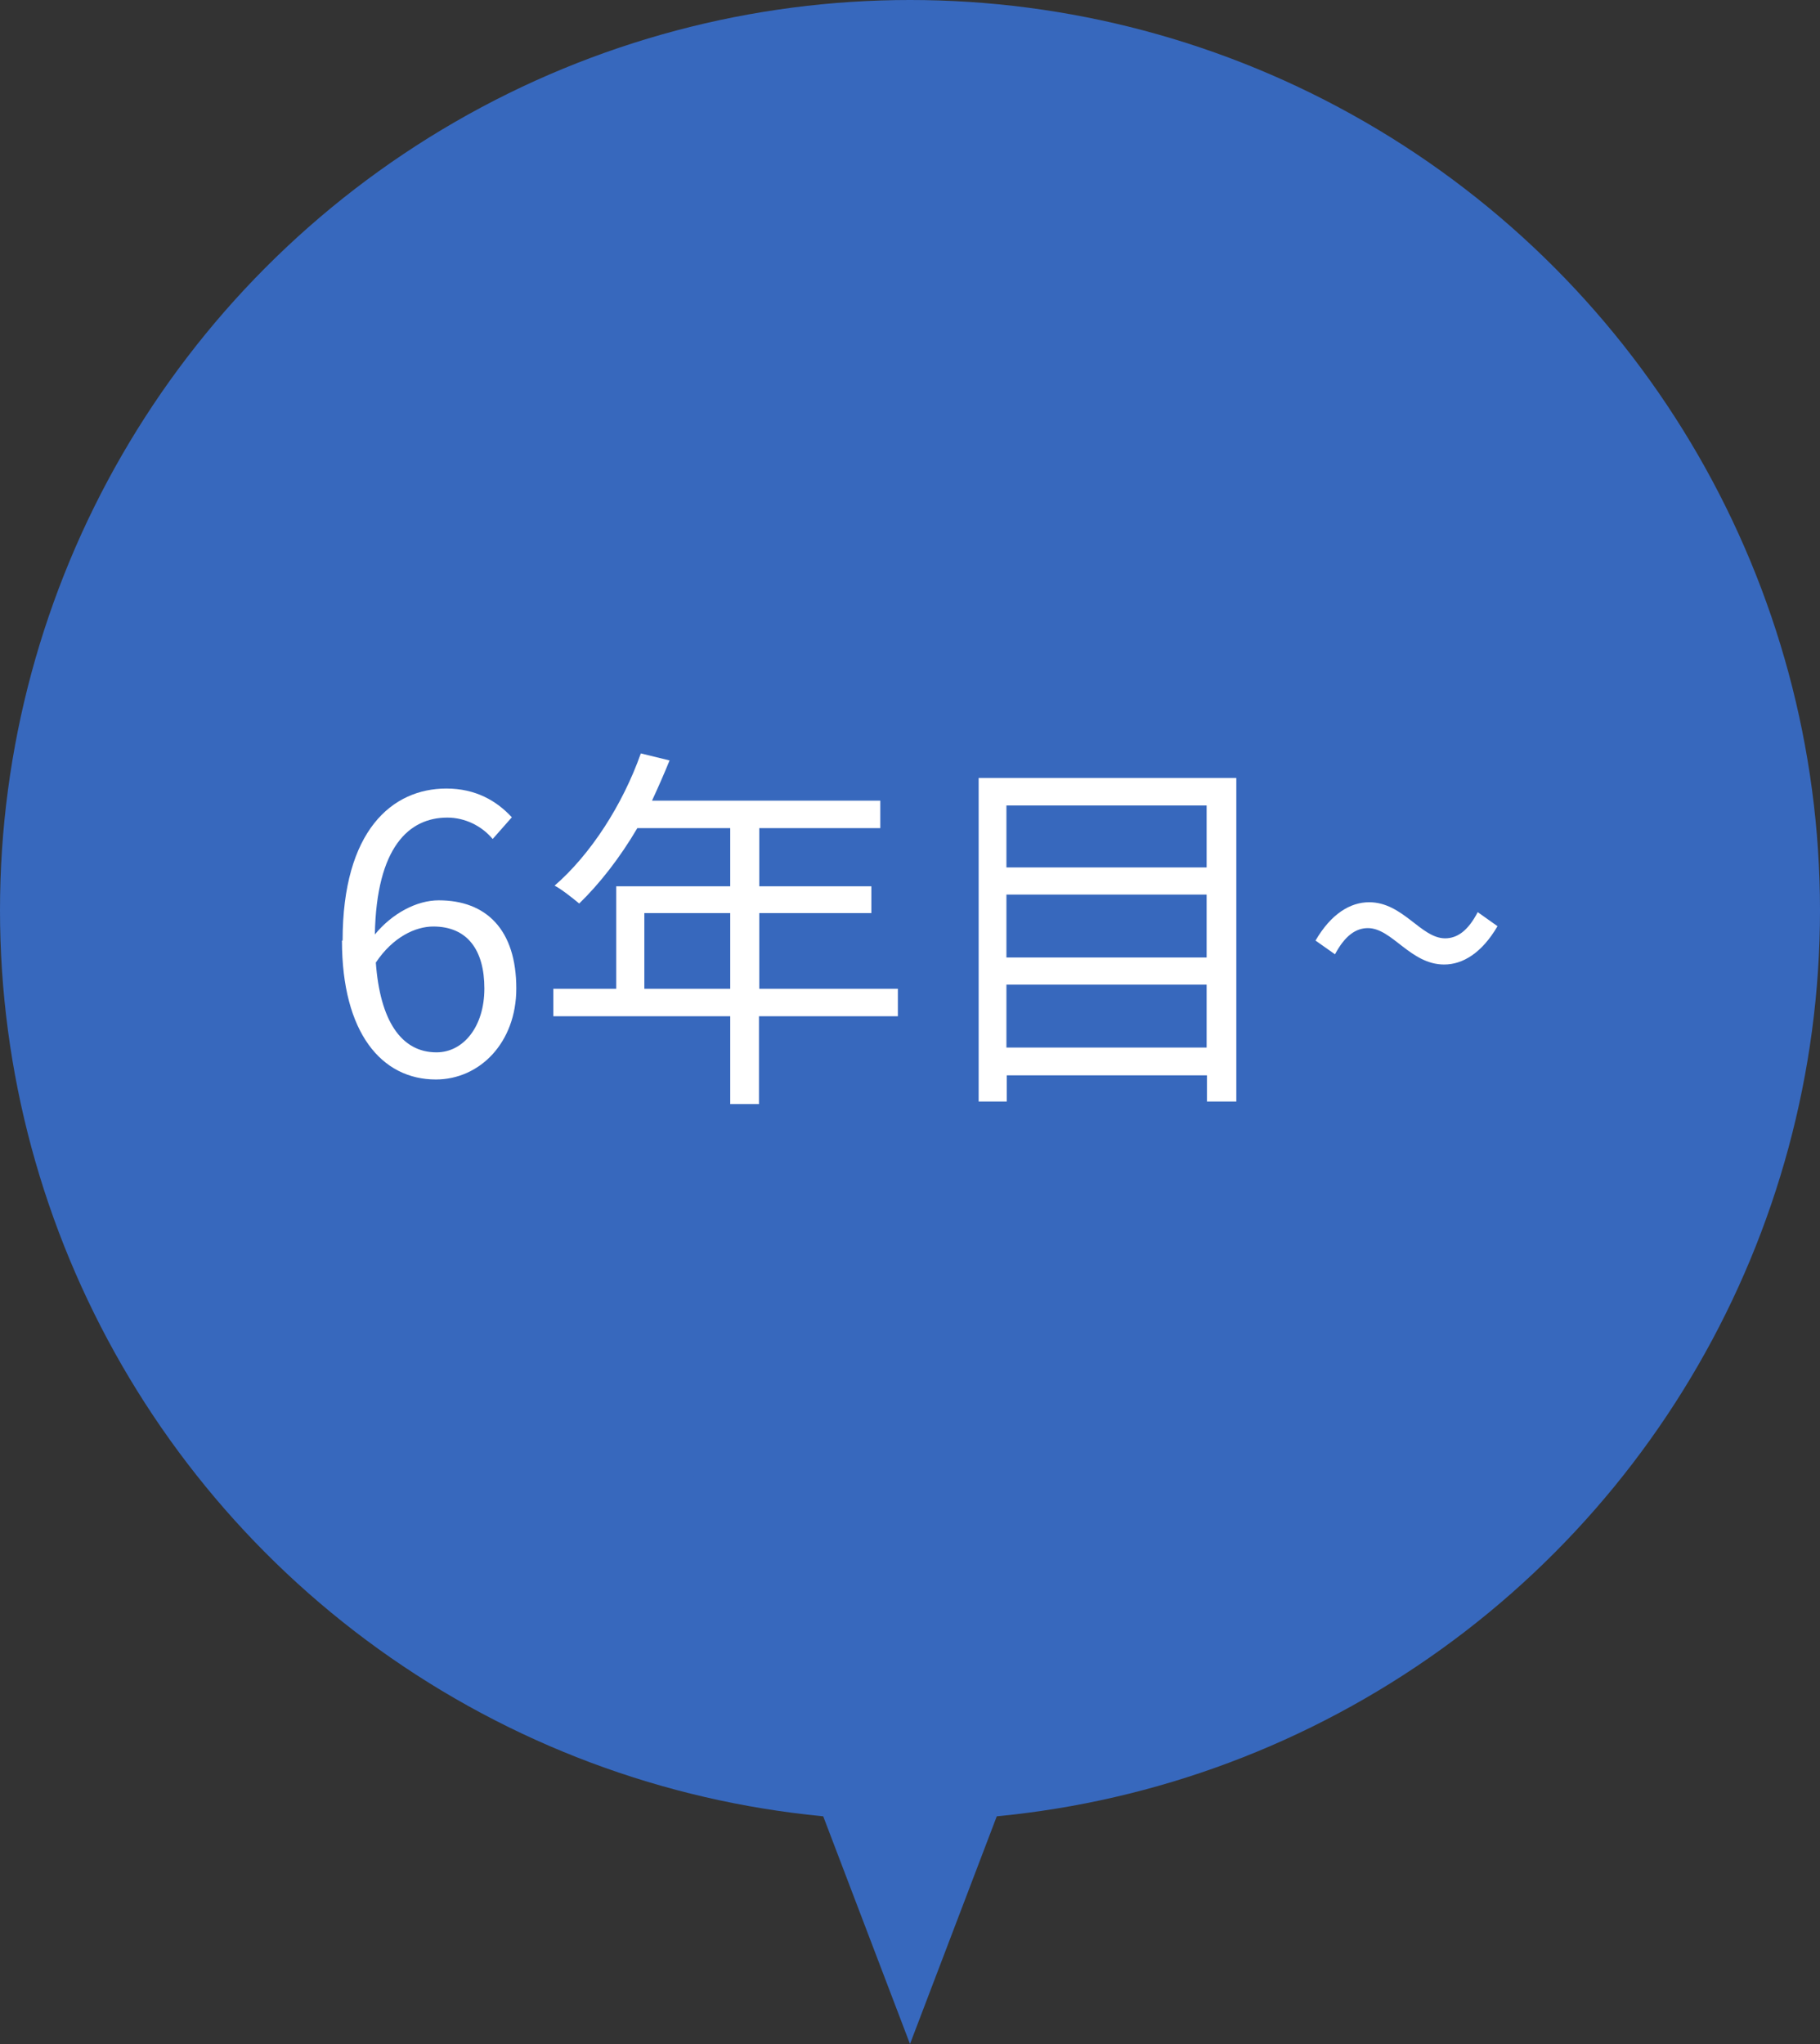 <svg height="64" viewBox="0 0 57 64" width="57" xmlns="http://www.w3.org/2000/svg"><rect x="0" y="0" width="57" height="64" fill="#333333" stroke="none"/><circle cx="28.5" cy="28.5" fill="#3768bd" r="28.5"/><path d="m28.5 64 9.53-25h-19.06z" fill="#3768bd"/><g fill="#fff"><path d="m10.73 29.45c0-3.44 1.55-4.76 3.25-4.76.91 0 1.57.38 2.05.9l-.6.68c-.35-.42-.88-.67-1.42-.67-1.2 0-2.22.92-2.27 3.66.54-.66 1.31-1.07 2-1.07 1.49 0 2.43.92 2.43 2.76 0 1.7-1.15 2.85-2.52 2.85-1.69 0-2.94-1.45-2.94-4.35zm1.04.68c.13 1.82.79 2.82 1.9 2.82.84 0 1.5-.8 1.5-2s-.53-1.94-1.6-1.94c-.55 0-1.26.32-1.8 1.13z"/><path d="m28.11 31.82h-4.34v2.75h-.9v-2.75h-5.54v-.86h1.97v-3.21h3.57v-1.82h-2.91c-.54.92-1.18 1.74-1.82 2.36-.17-.14-.54-.44-.77-.56 1.13-.98 2.13-2.53 2.7-4.14l.9.22c-.17.42-.36.85-.55 1.26h7.15v.86h-3.79v1.82h3.51v.84h-3.51v2.37h4.34v.86zm-5.24-.86v-2.37h-2.69v2.37z"/><path d="m38.72 24.36v10.13h-.92v-.82h-6.27v.82h-.88v-10.13zm-7.2.86v1.94h6.27v-1.94zm0 2.79v1.97h6.27v-1.97zm6.27 4.79v-1.97h-6.27v1.97z"/><path d="m42.84 29.06c-.38 0-.72.24-1.03.82l-.61-.43c.49-.84 1.09-1.2 1.68-1.2 1.06 0 1.62 1.13 2.38 1.13.38 0 .72-.24 1.02-.82l.62.44c-.49.84-1.09 1.2-1.67 1.2-1.06 0-1.63-1.14-2.39-1.14z"/></g></svg>
